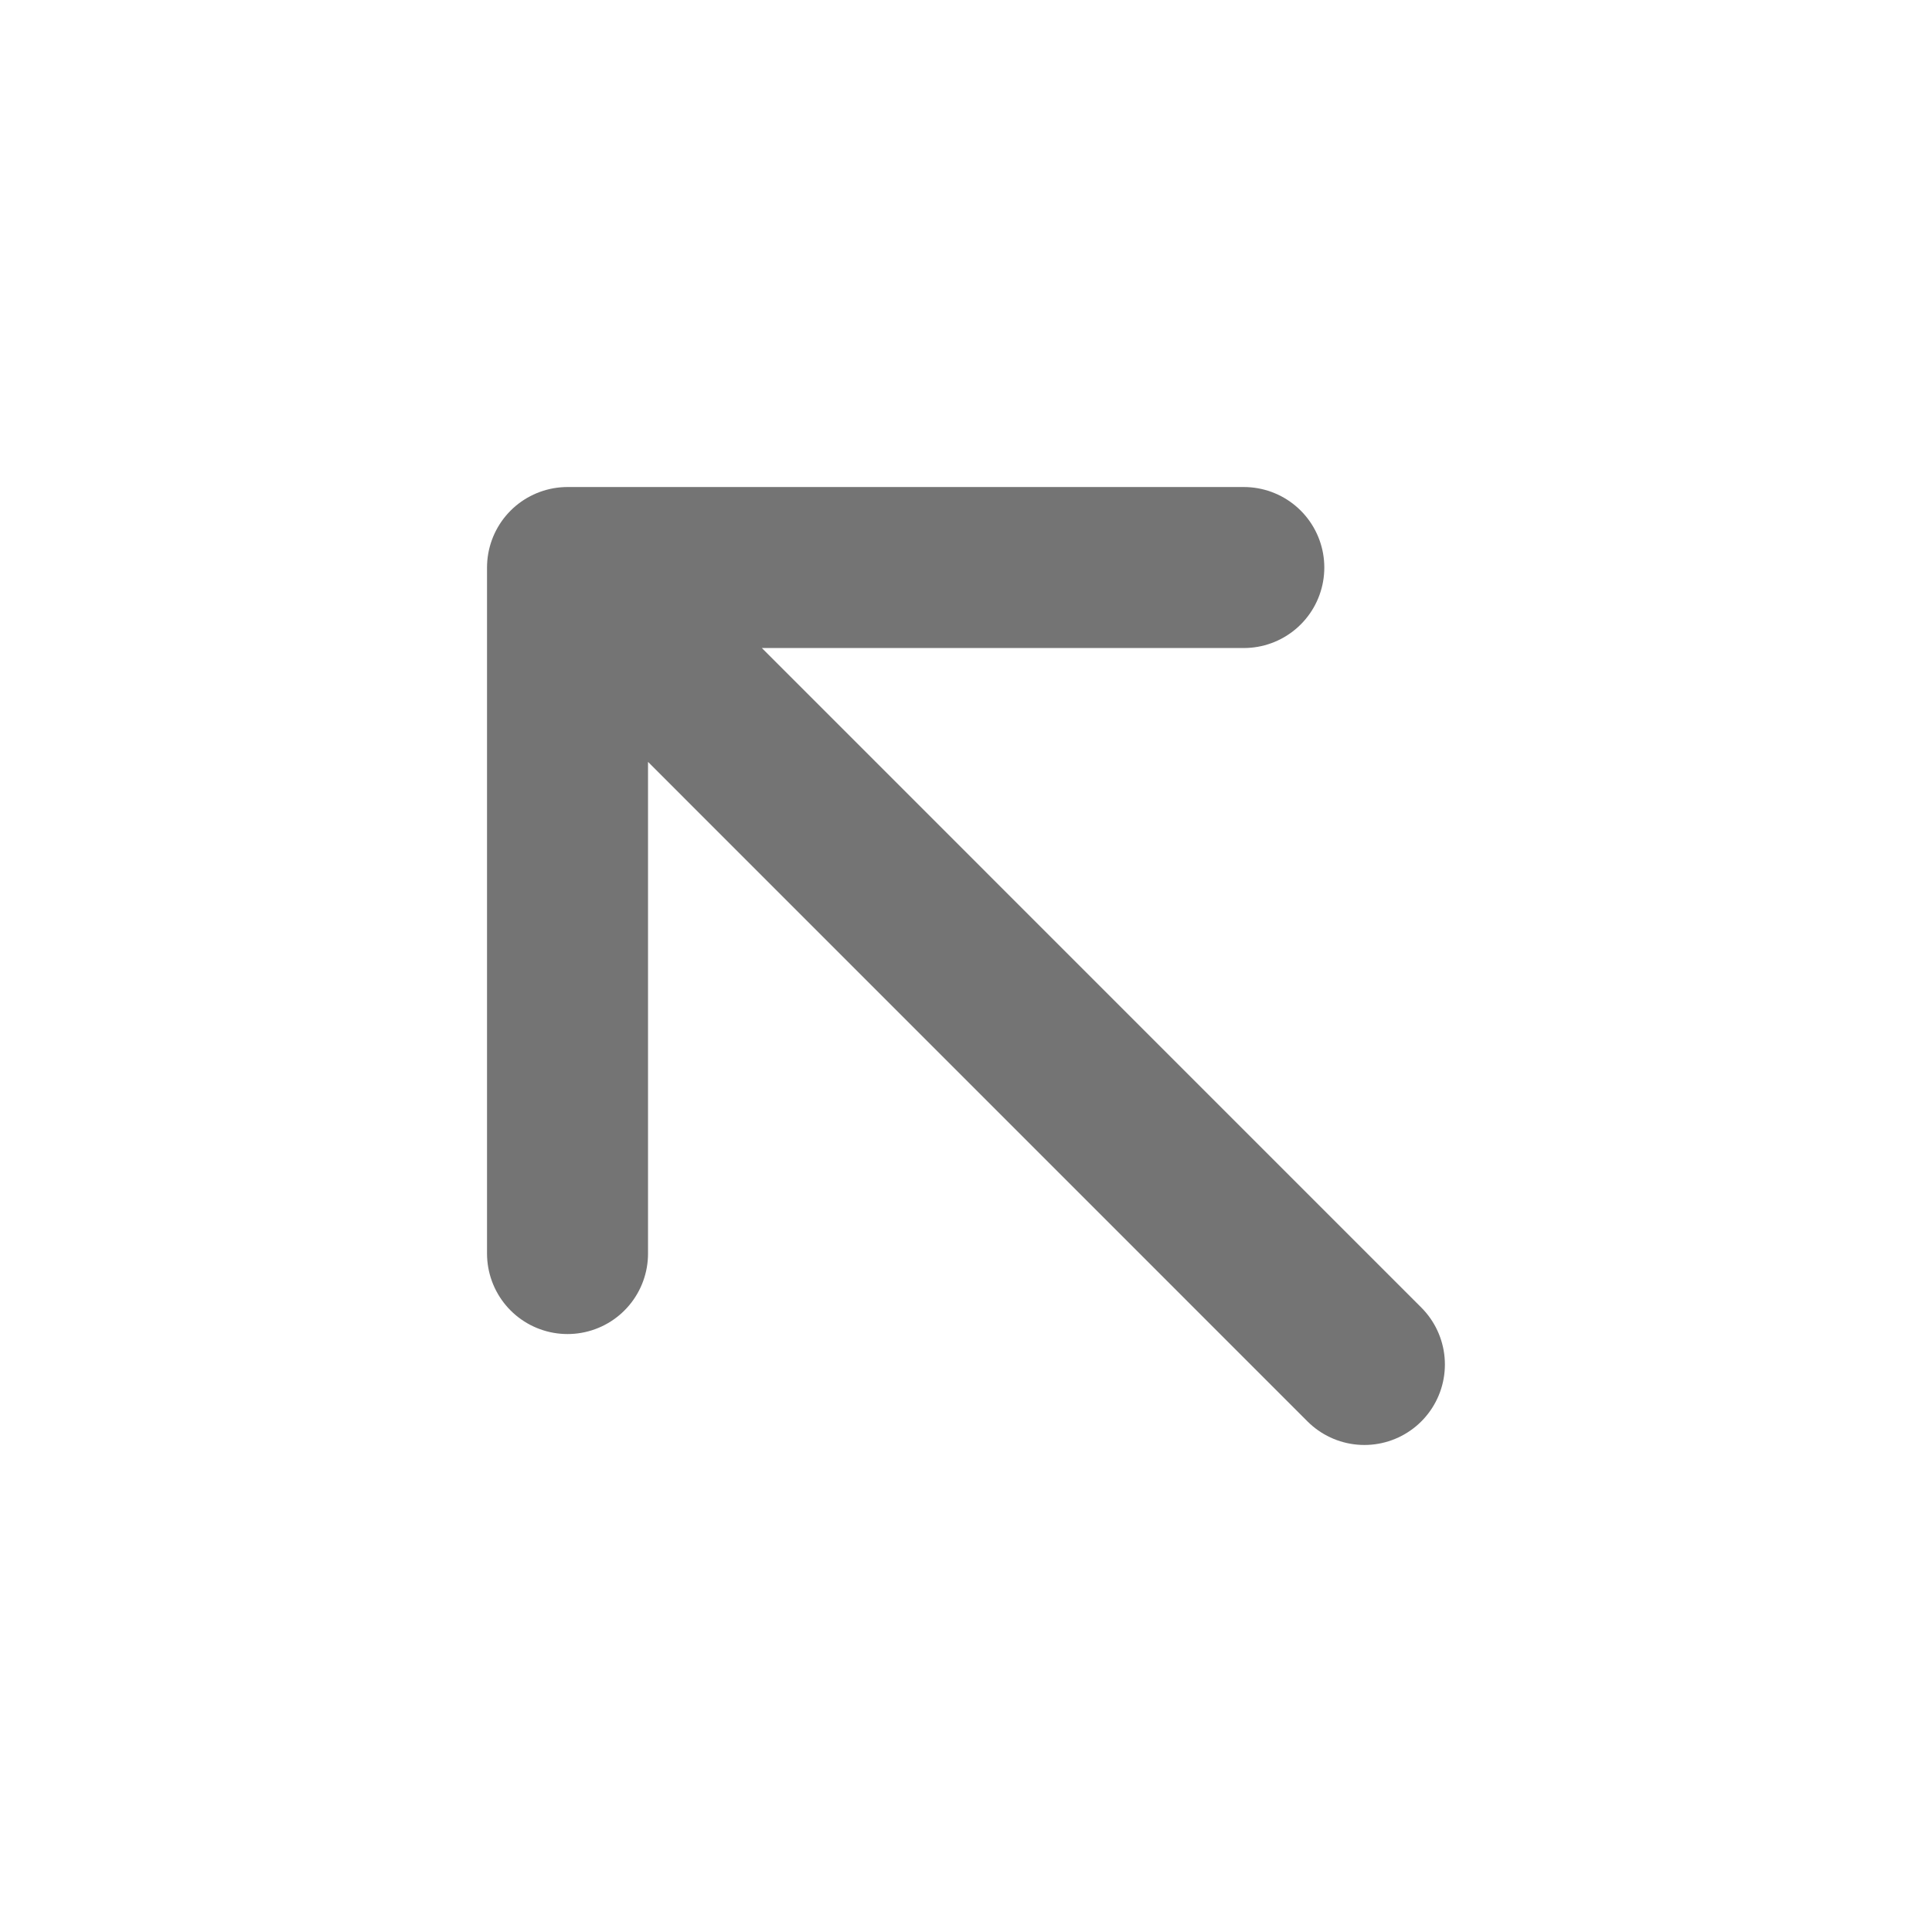 <?xml version="1.0" encoding="UTF-8"?> <svg xmlns="http://www.w3.org/2000/svg" width="24" height="24" viewBox="0 0 24 24" fill="none"><path d="M7.05 15.572L7.05 7.05M7.05 7.05L15.451 7.05M7.05 7.05L16.949 16.95" stroke="#747474" stroke-width="2" stroke-linecap="round" stroke-linejoin="round"></path></svg> 